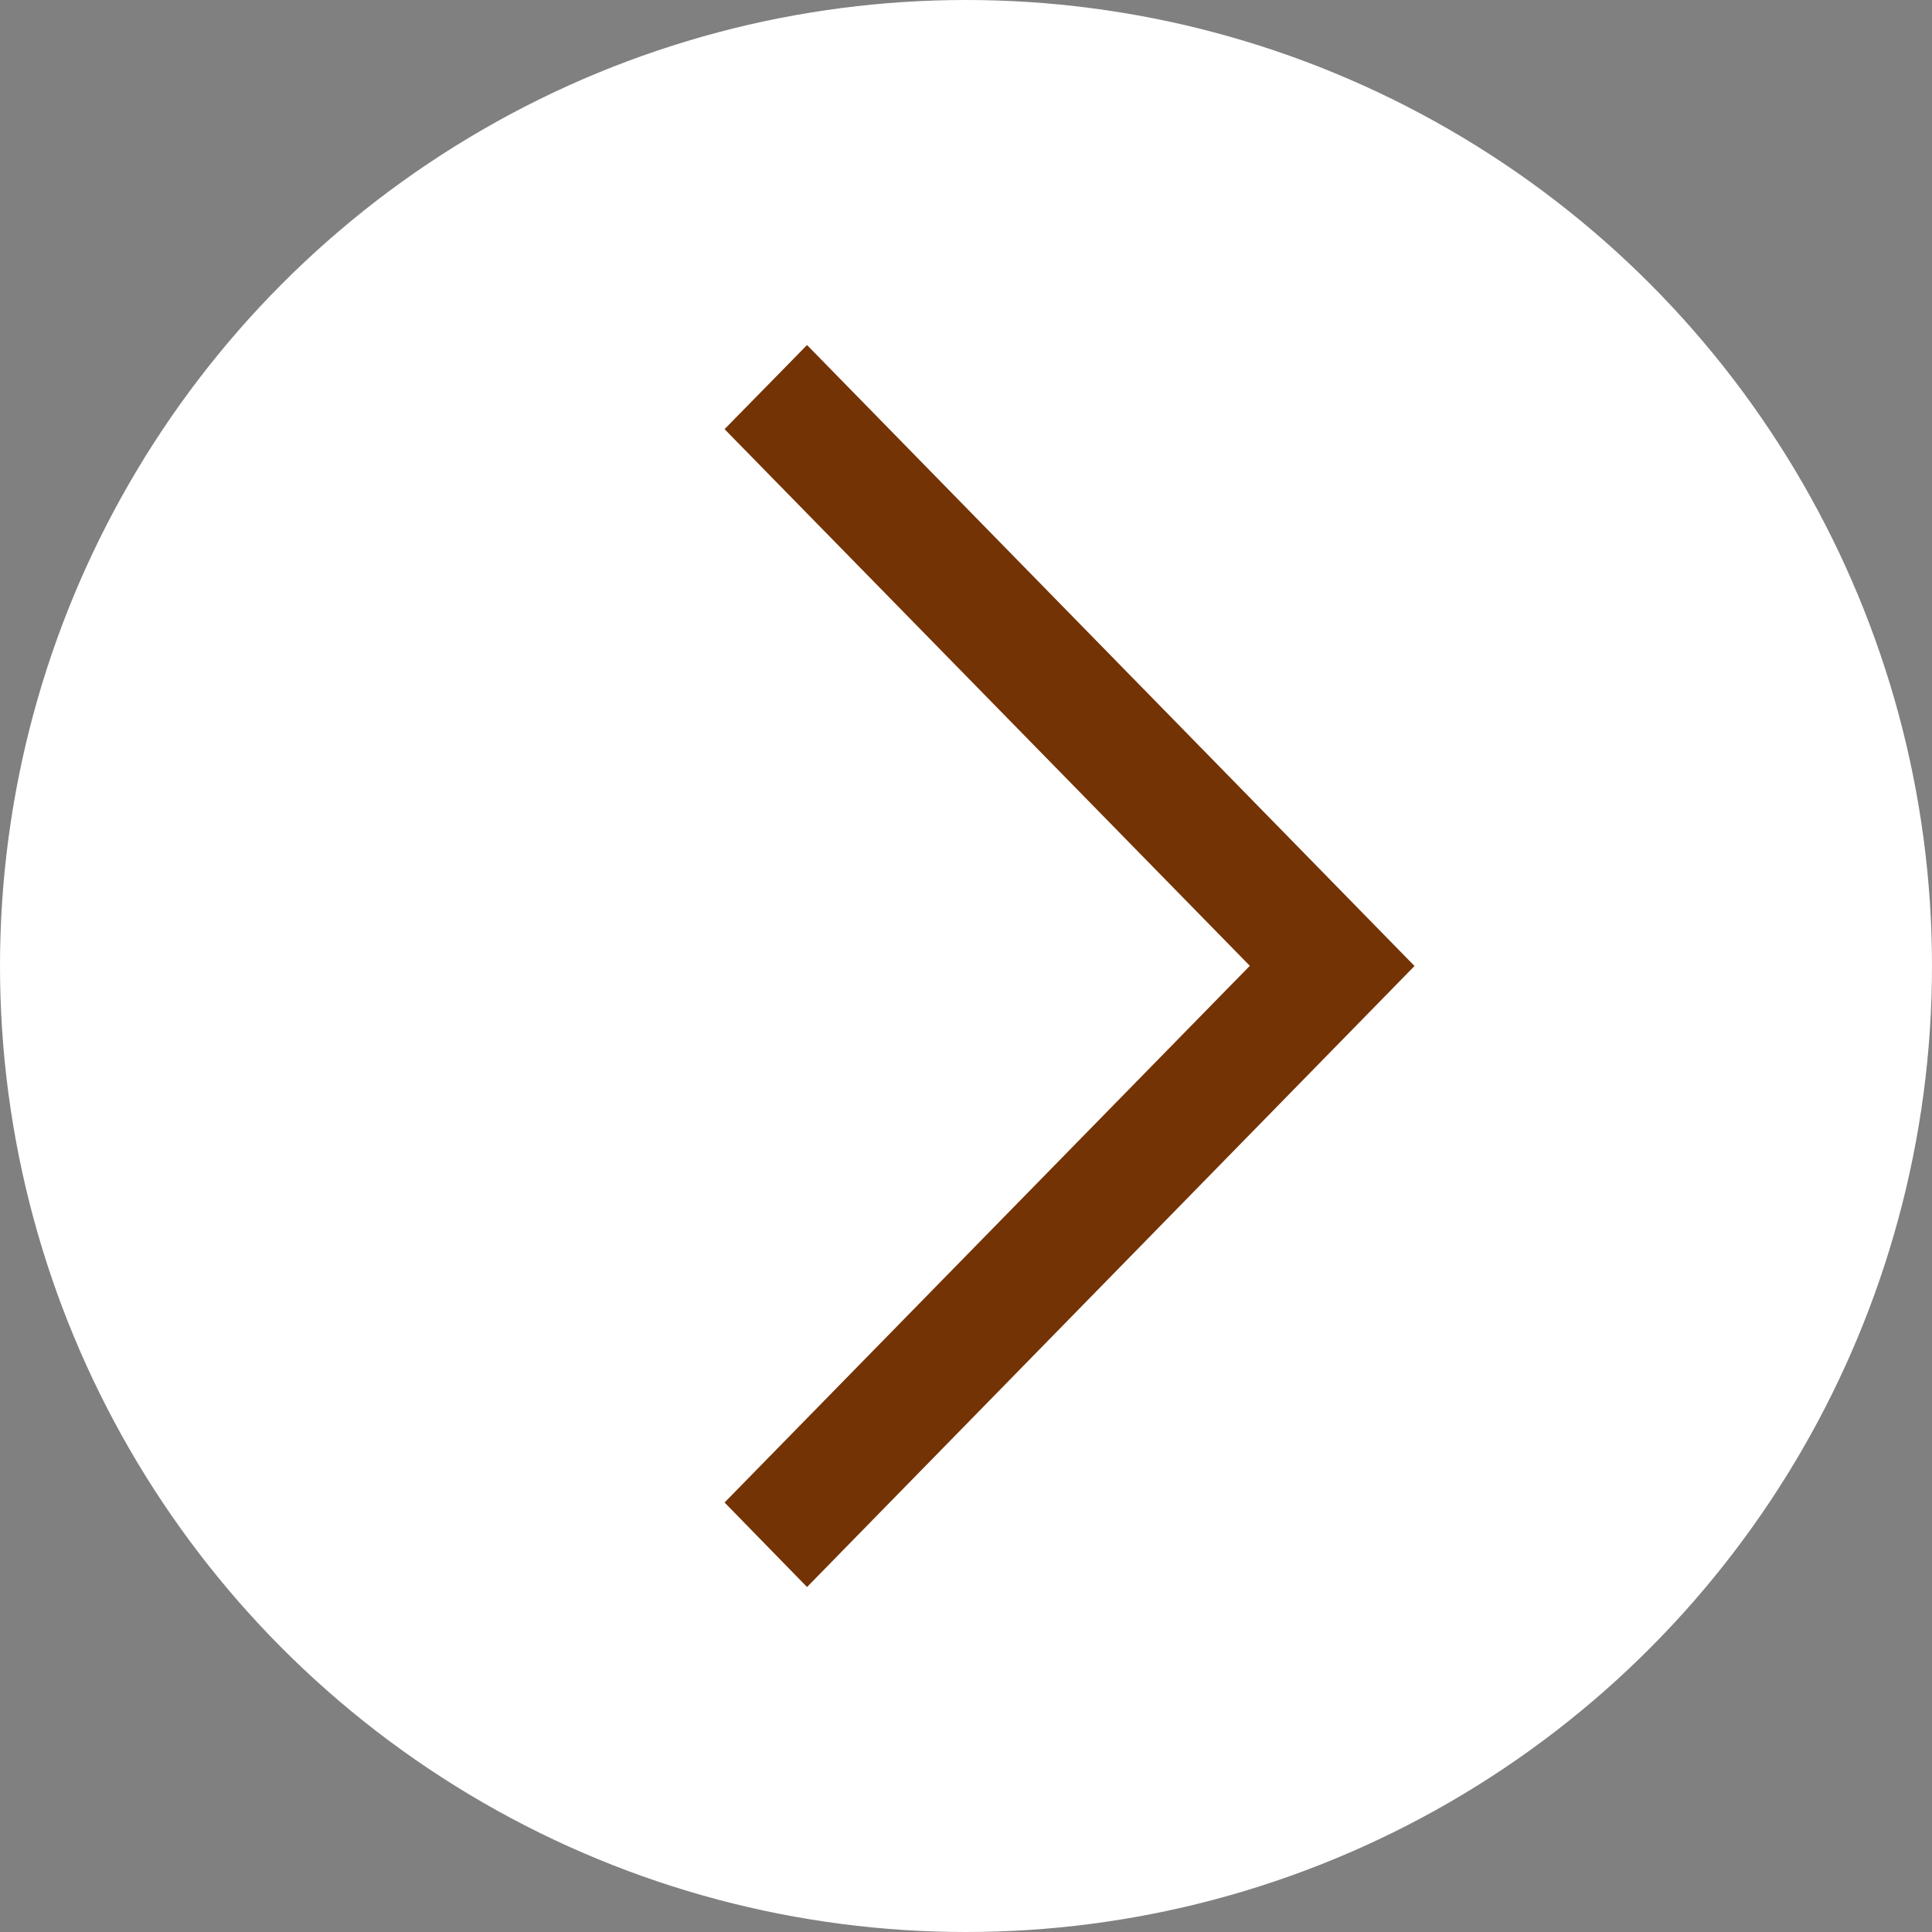 <svg xmlns="http://www.w3.org/2000/svg" width="32" height="32" viewBox="0 0 32 32">
  <rect x="0" y="0" width="32" height="32" fill="#808080" stroke="none"/>
  <g id="Group_5" data-name="Group 5" transform="translate(-432 -315)">
    <circle id="Oval" cx="16" cy="16" r="16" transform="translate(464 347) rotate(180)" fill="#fff"/>
    <path id="Path" d="M10.062,20.571,0,10.286,10.062,0l1.366,1.4-8.7,8.889,8.7,8.889Z" transform="translate(455.429 341.286) rotate(180)" fill="#743305"/>
  </g>
</svg>

